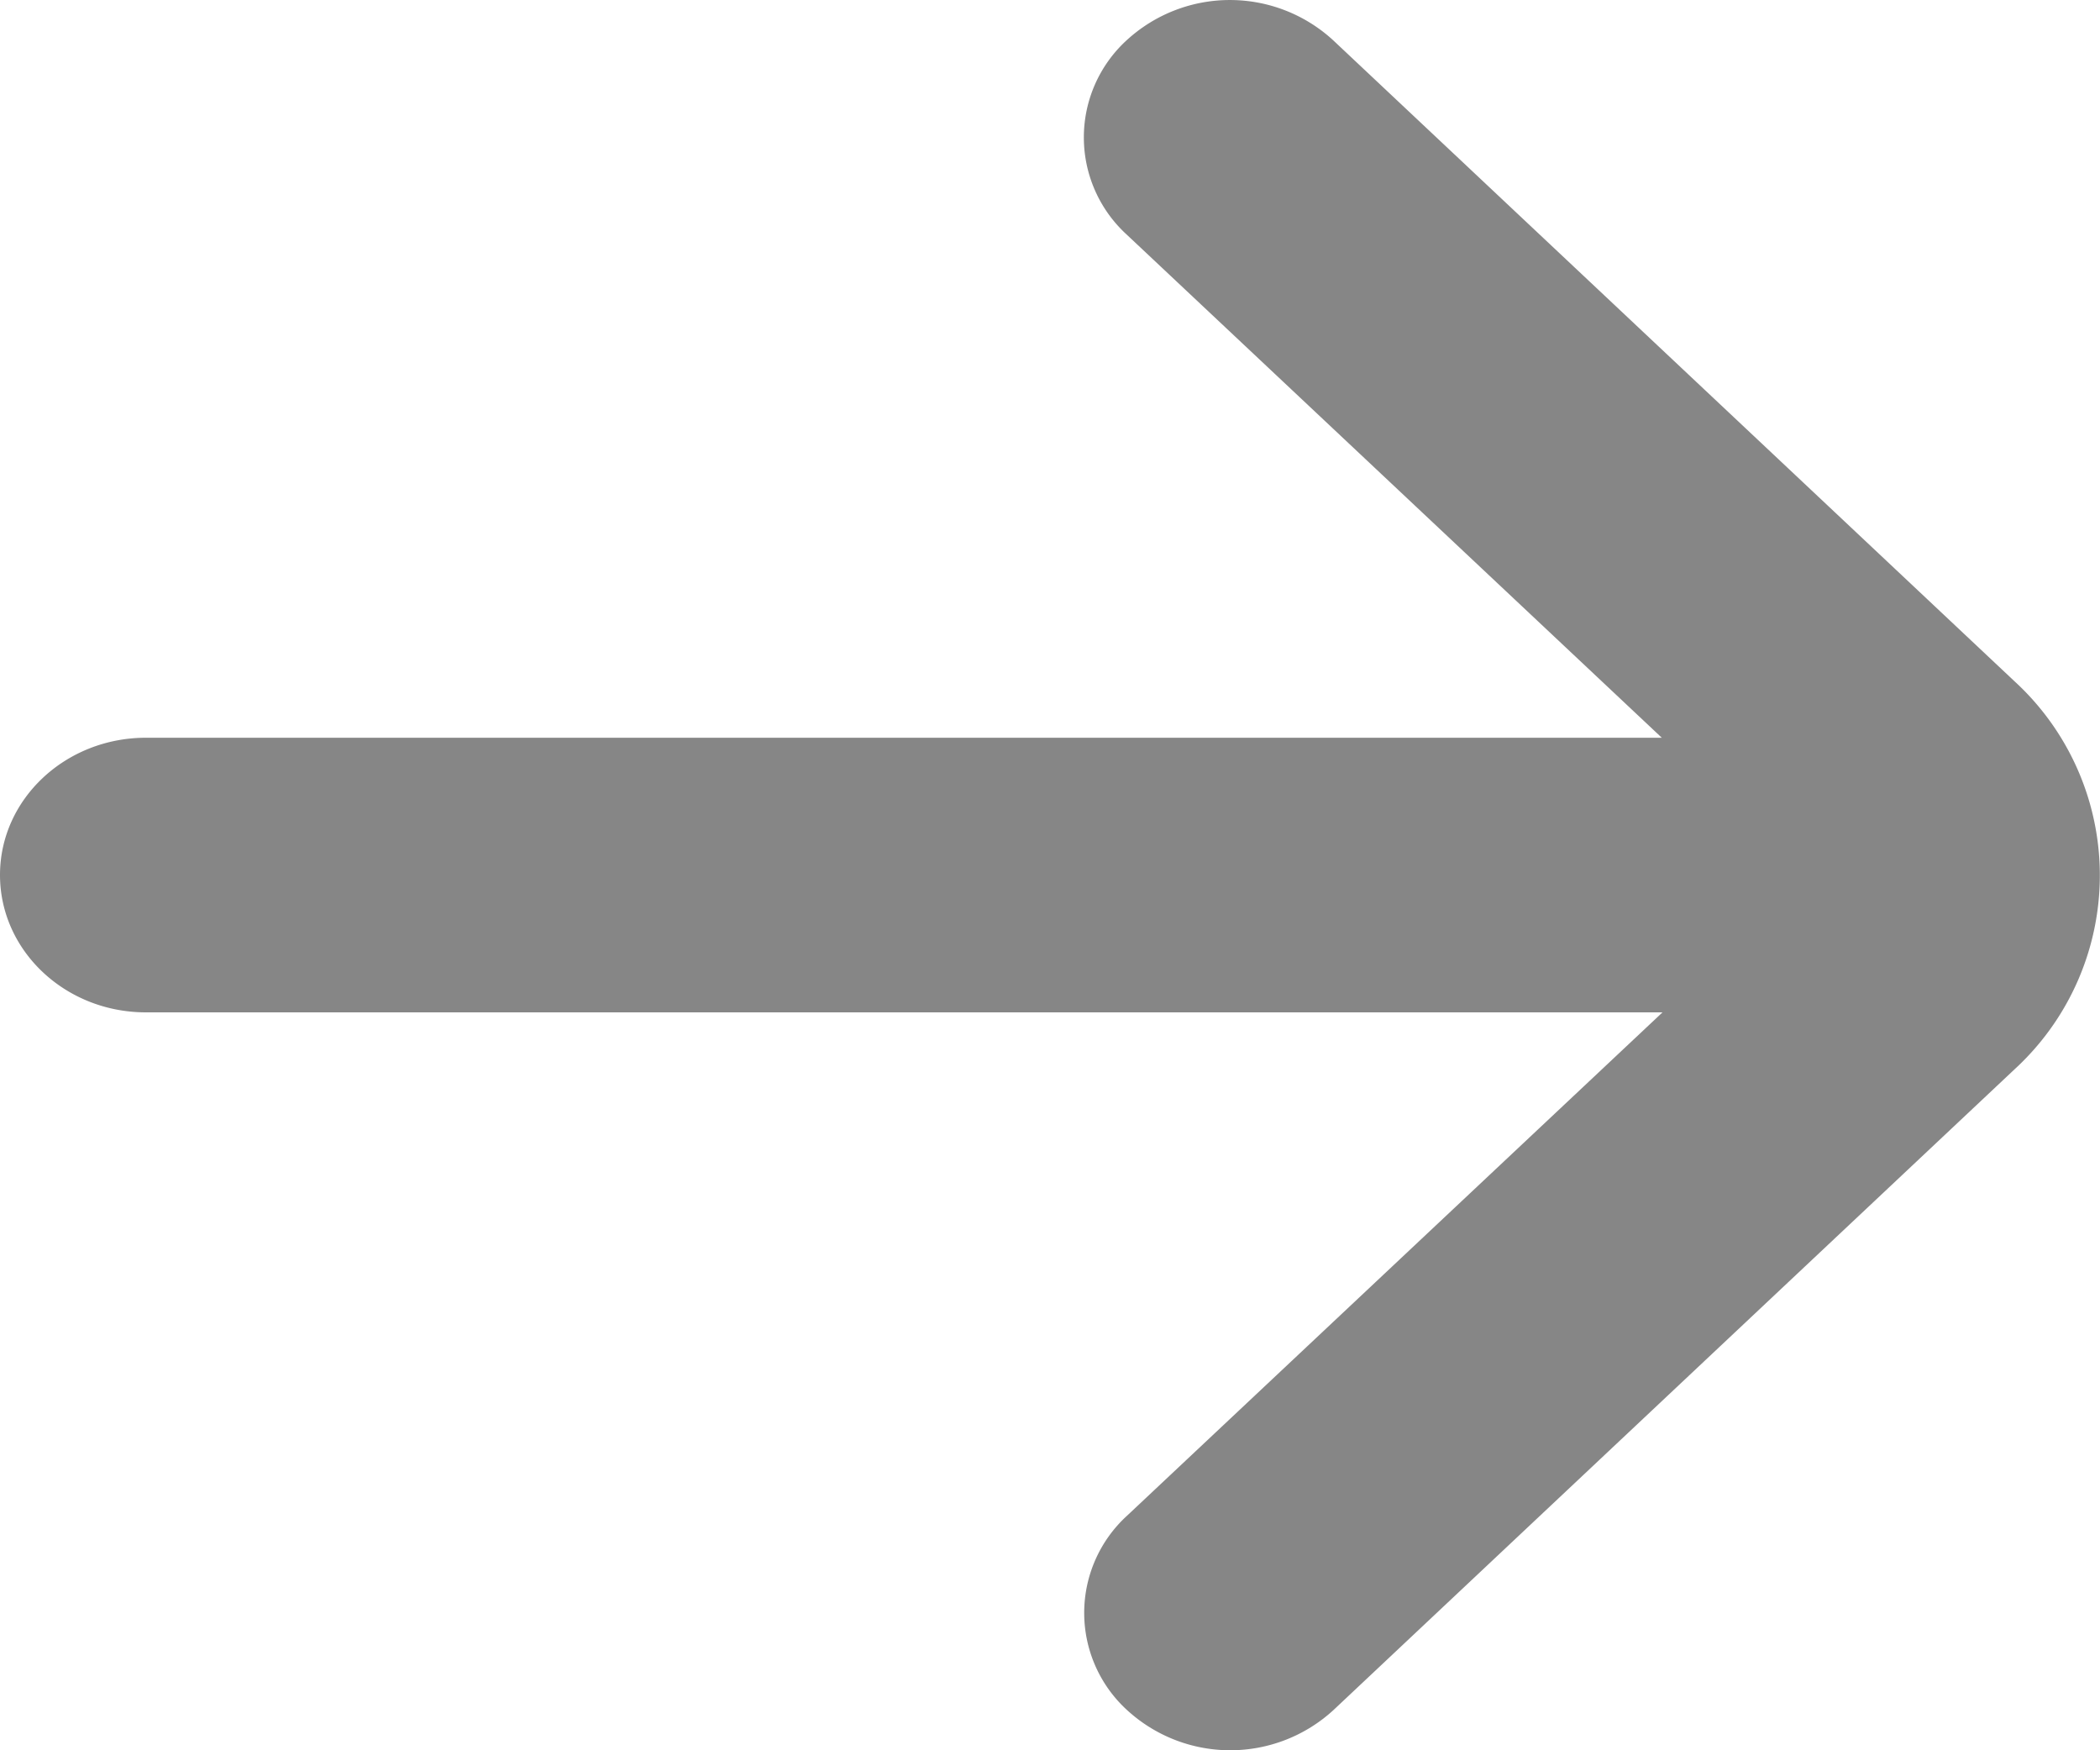 <svg xmlns="http://www.w3.org/2000/svg" width="12" height="10" fill="none" viewBox="0 0 12 10">
  <path fill="#868686" d="M6.44 8.66a.752.752 0 0 0 0 1.11.872.872 0 0 0 1.18 0l3.891-3.66a1.504 1.504 0 0 0 0-2.218L7.618.23a.872.872 0 0 0-1.18 0 .752.752 0 0 0 0 1.11l3.058 2.875H.834c-.46 0-.834.351-.834.784 0 .433.373.785.834.785H9.5L6.44 8.66Z"/>
</svg>
